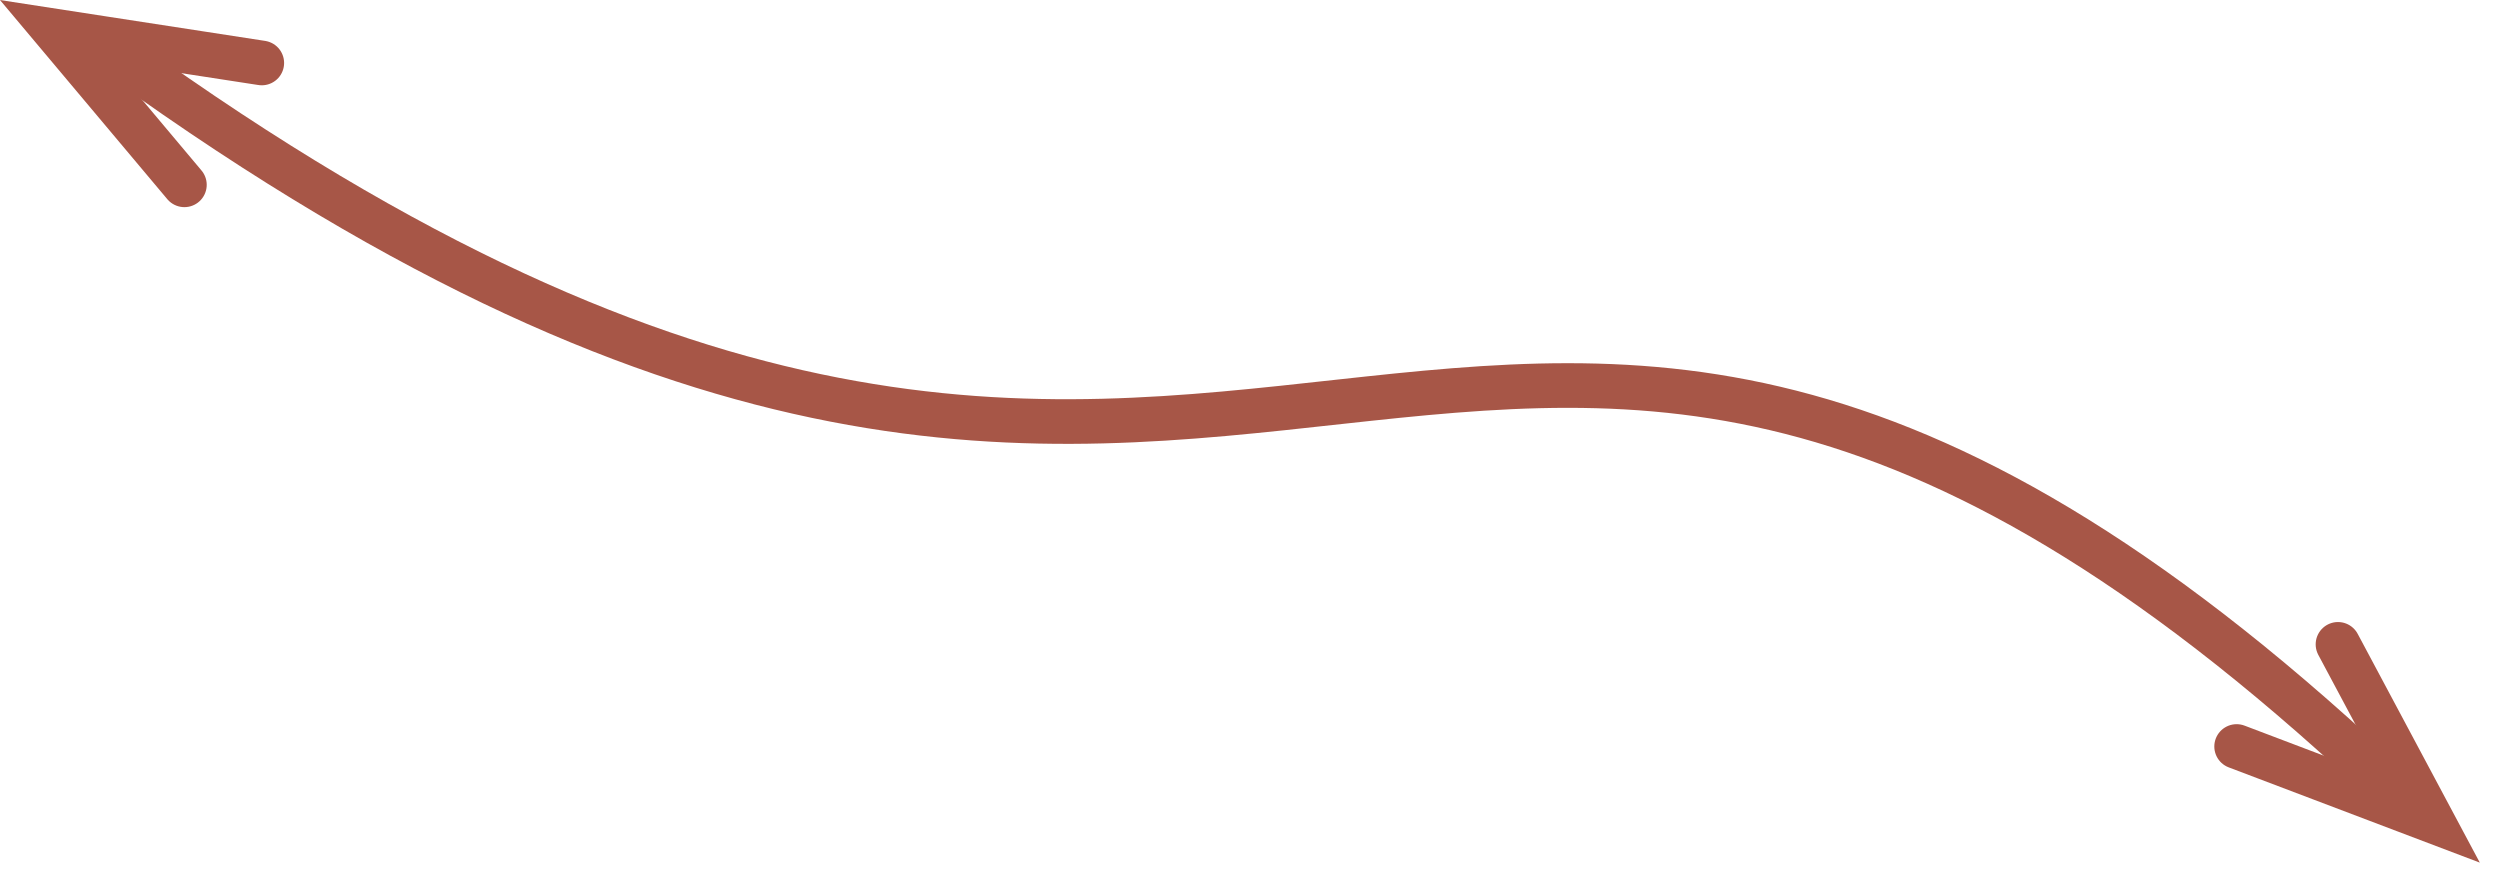 <?xml version="1.0" encoding="UTF-8"?> <svg xmlns="http://www.w3.org/2000/svg" width="112" height="39" viewBox="0 0 112 39" fill="none"><path d="M5.477 2.623C57.477 40.123 64.977 -4.877 107.477 35.623" stroke="#A75647" stroke-width="2" stroke-linecap="round"></path><path d="M100.201 33.443L108.958 36.765L104.742 28.867" stroke="#A75647" stroke-width="2" stroke-linecap="round"></path><path d="M11.728 2.821L2.477 1.395L8.261 8.28" stroke="#A75647" stroke-width="2" stroke-linecap="round"></path></svg> 
